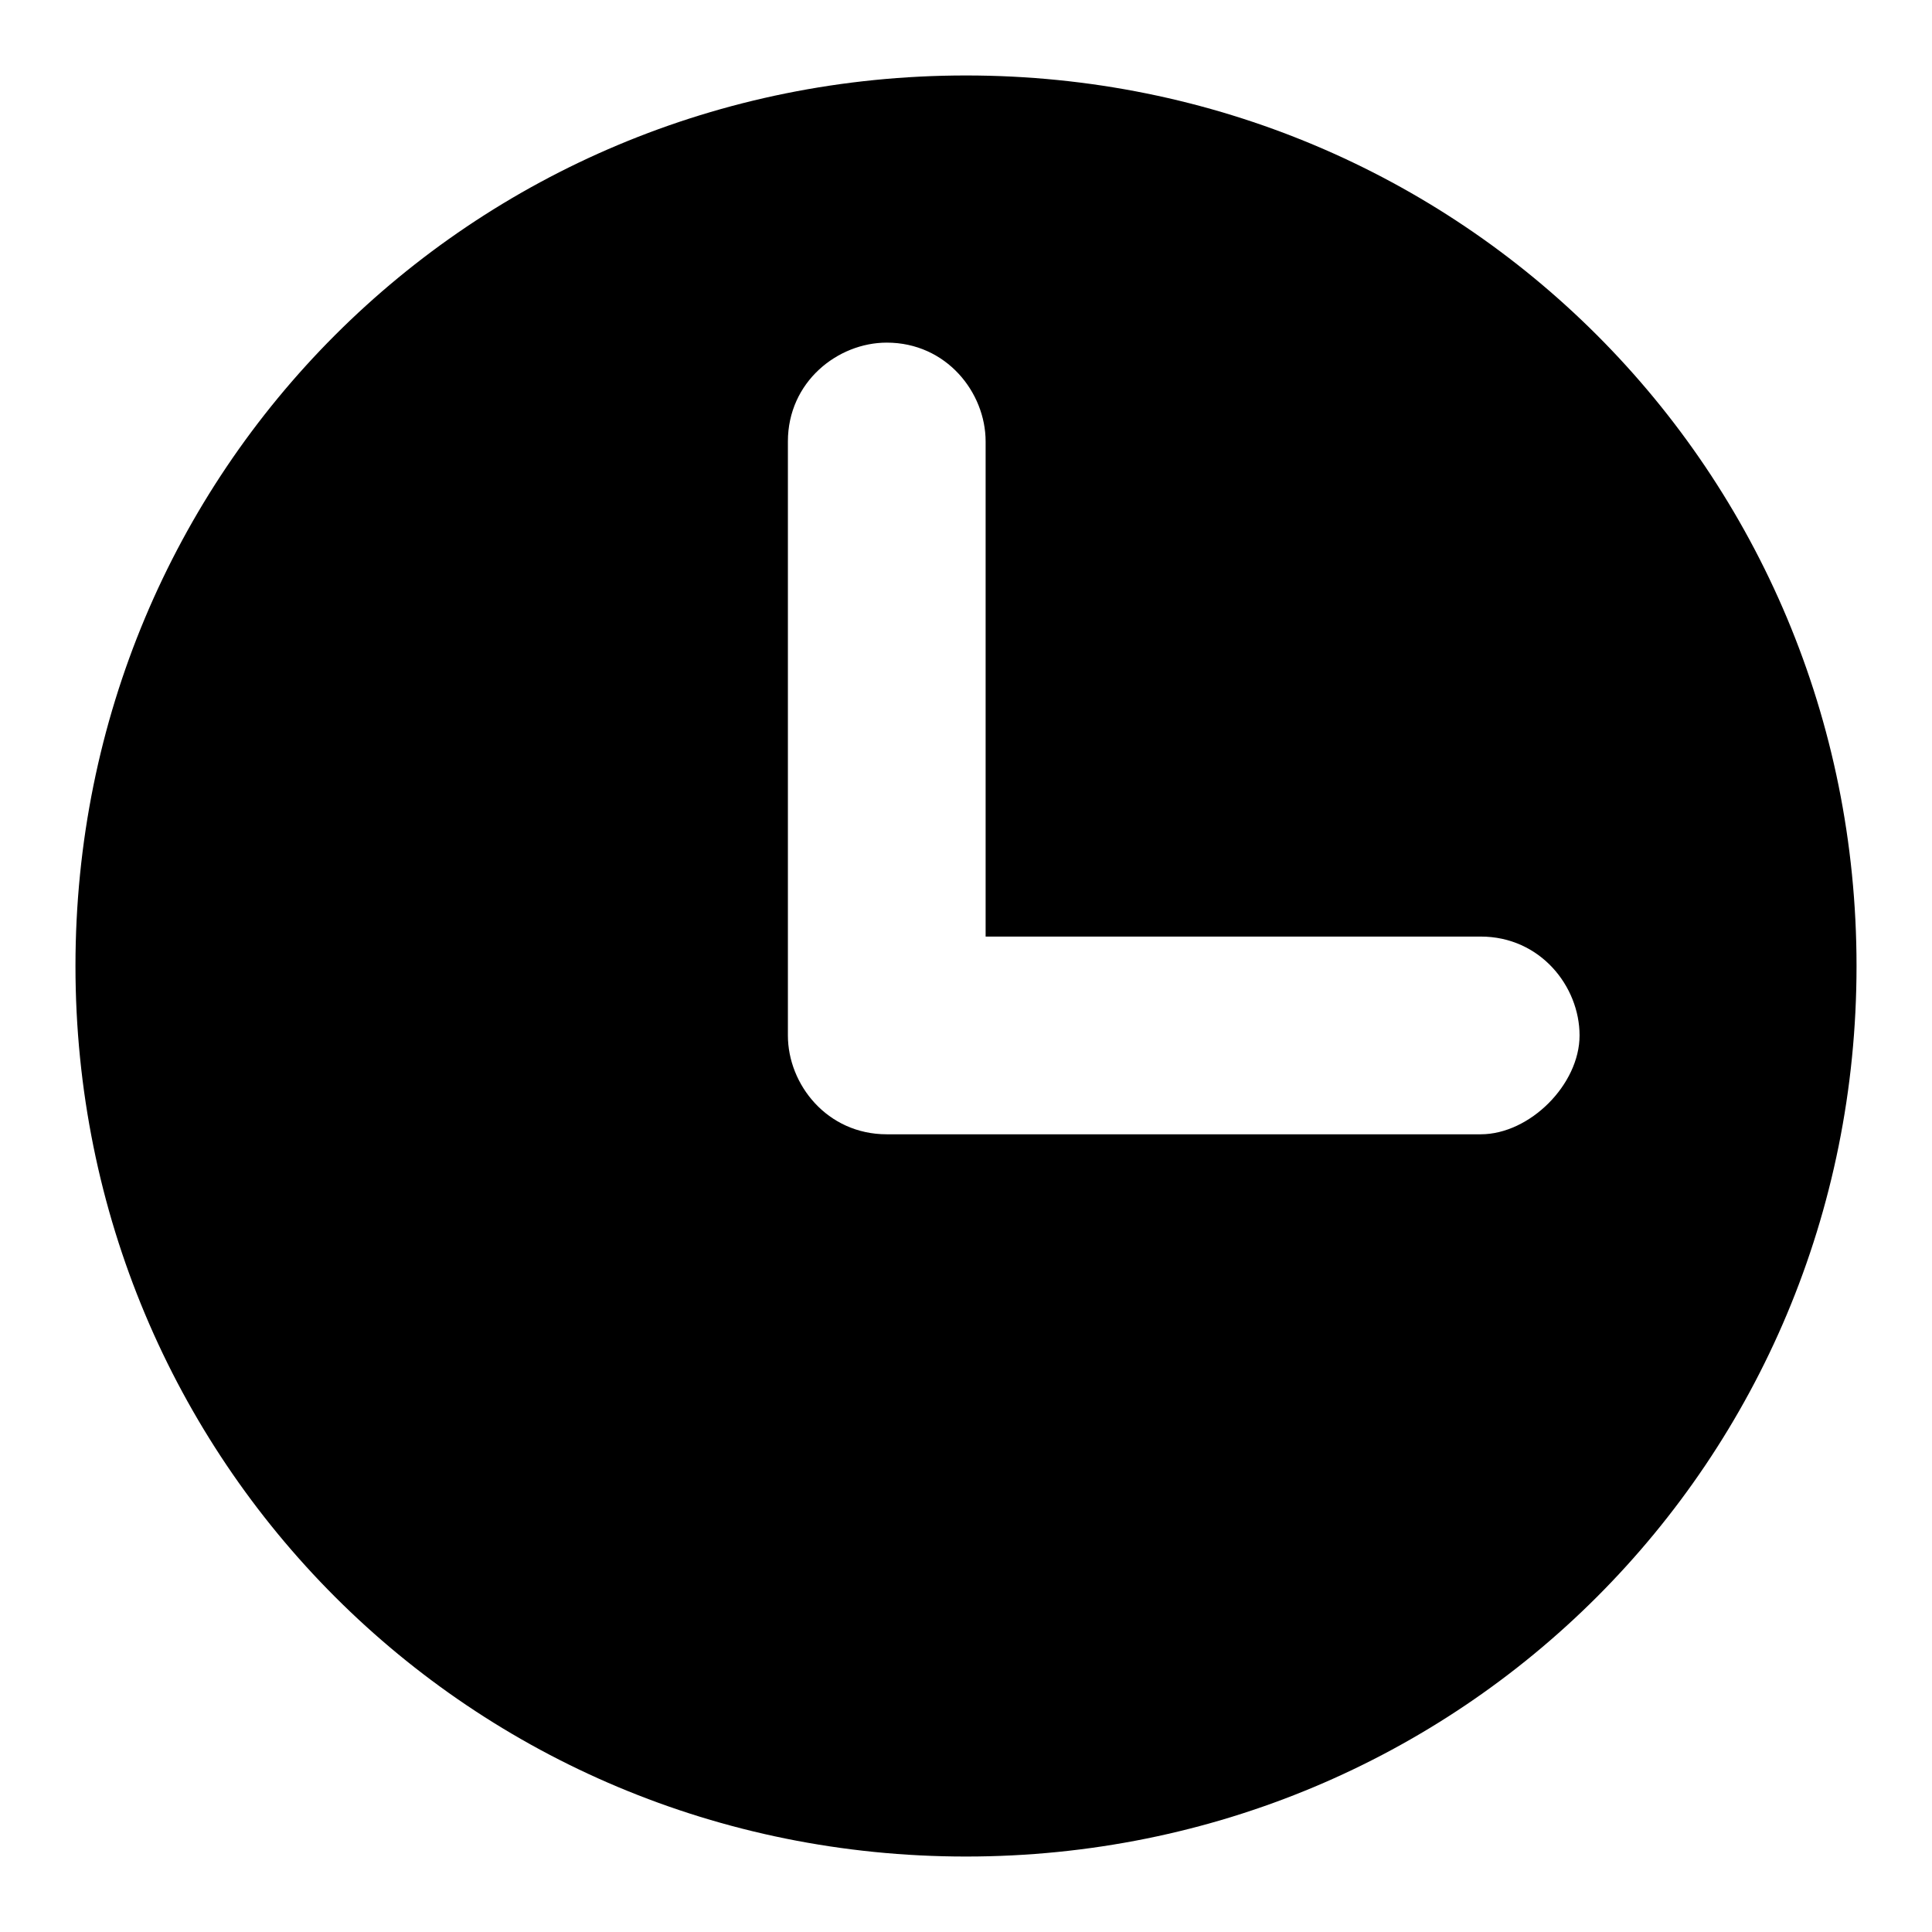<?xml version="1.0" encoding="utf-8"?>
<!-- Svg Vector Icons : http://www.onlinewebfonts.com/icon -->
<!DOCTYPE svg PUBLIC "-//W3C//DTD SVG 1.1//EN" "http://www.w3.org/Graphics/SVG/1.1/DTD/svg11.dtd">
<svg version="1.1" xmlns="http://www.w3.org/2000/svg" xmlns:xlink="http://www.w3.org/1999/xlink" x="0px" y="0px" viewBox="0 0 256 256" enable-background="new 0 0 256 256" xml:space="preserve">
<g> <path fill="#000000" d="M128,10C62.4,10,10,62.4,10,128c0,65.6,52.4,118,118,118c65.6,0,118-52.4,118-118C246,62.4,193.6,10,128,10 L128,10z M196.2,150.3h-78.7c-7.9,0-13.1-6.6-13.1-13.1V58.5c0-7.9,6.6-13.1,13.1-13.1c7.9,0,13.1,6.6,13.1,13.1v65.6h65.6 c7.9,0,13.1,6.6,13.1,13.1C209.3,143.7,202.7,150.3,196.2,150.3L196.2,150.3z"/></g>
</svg>